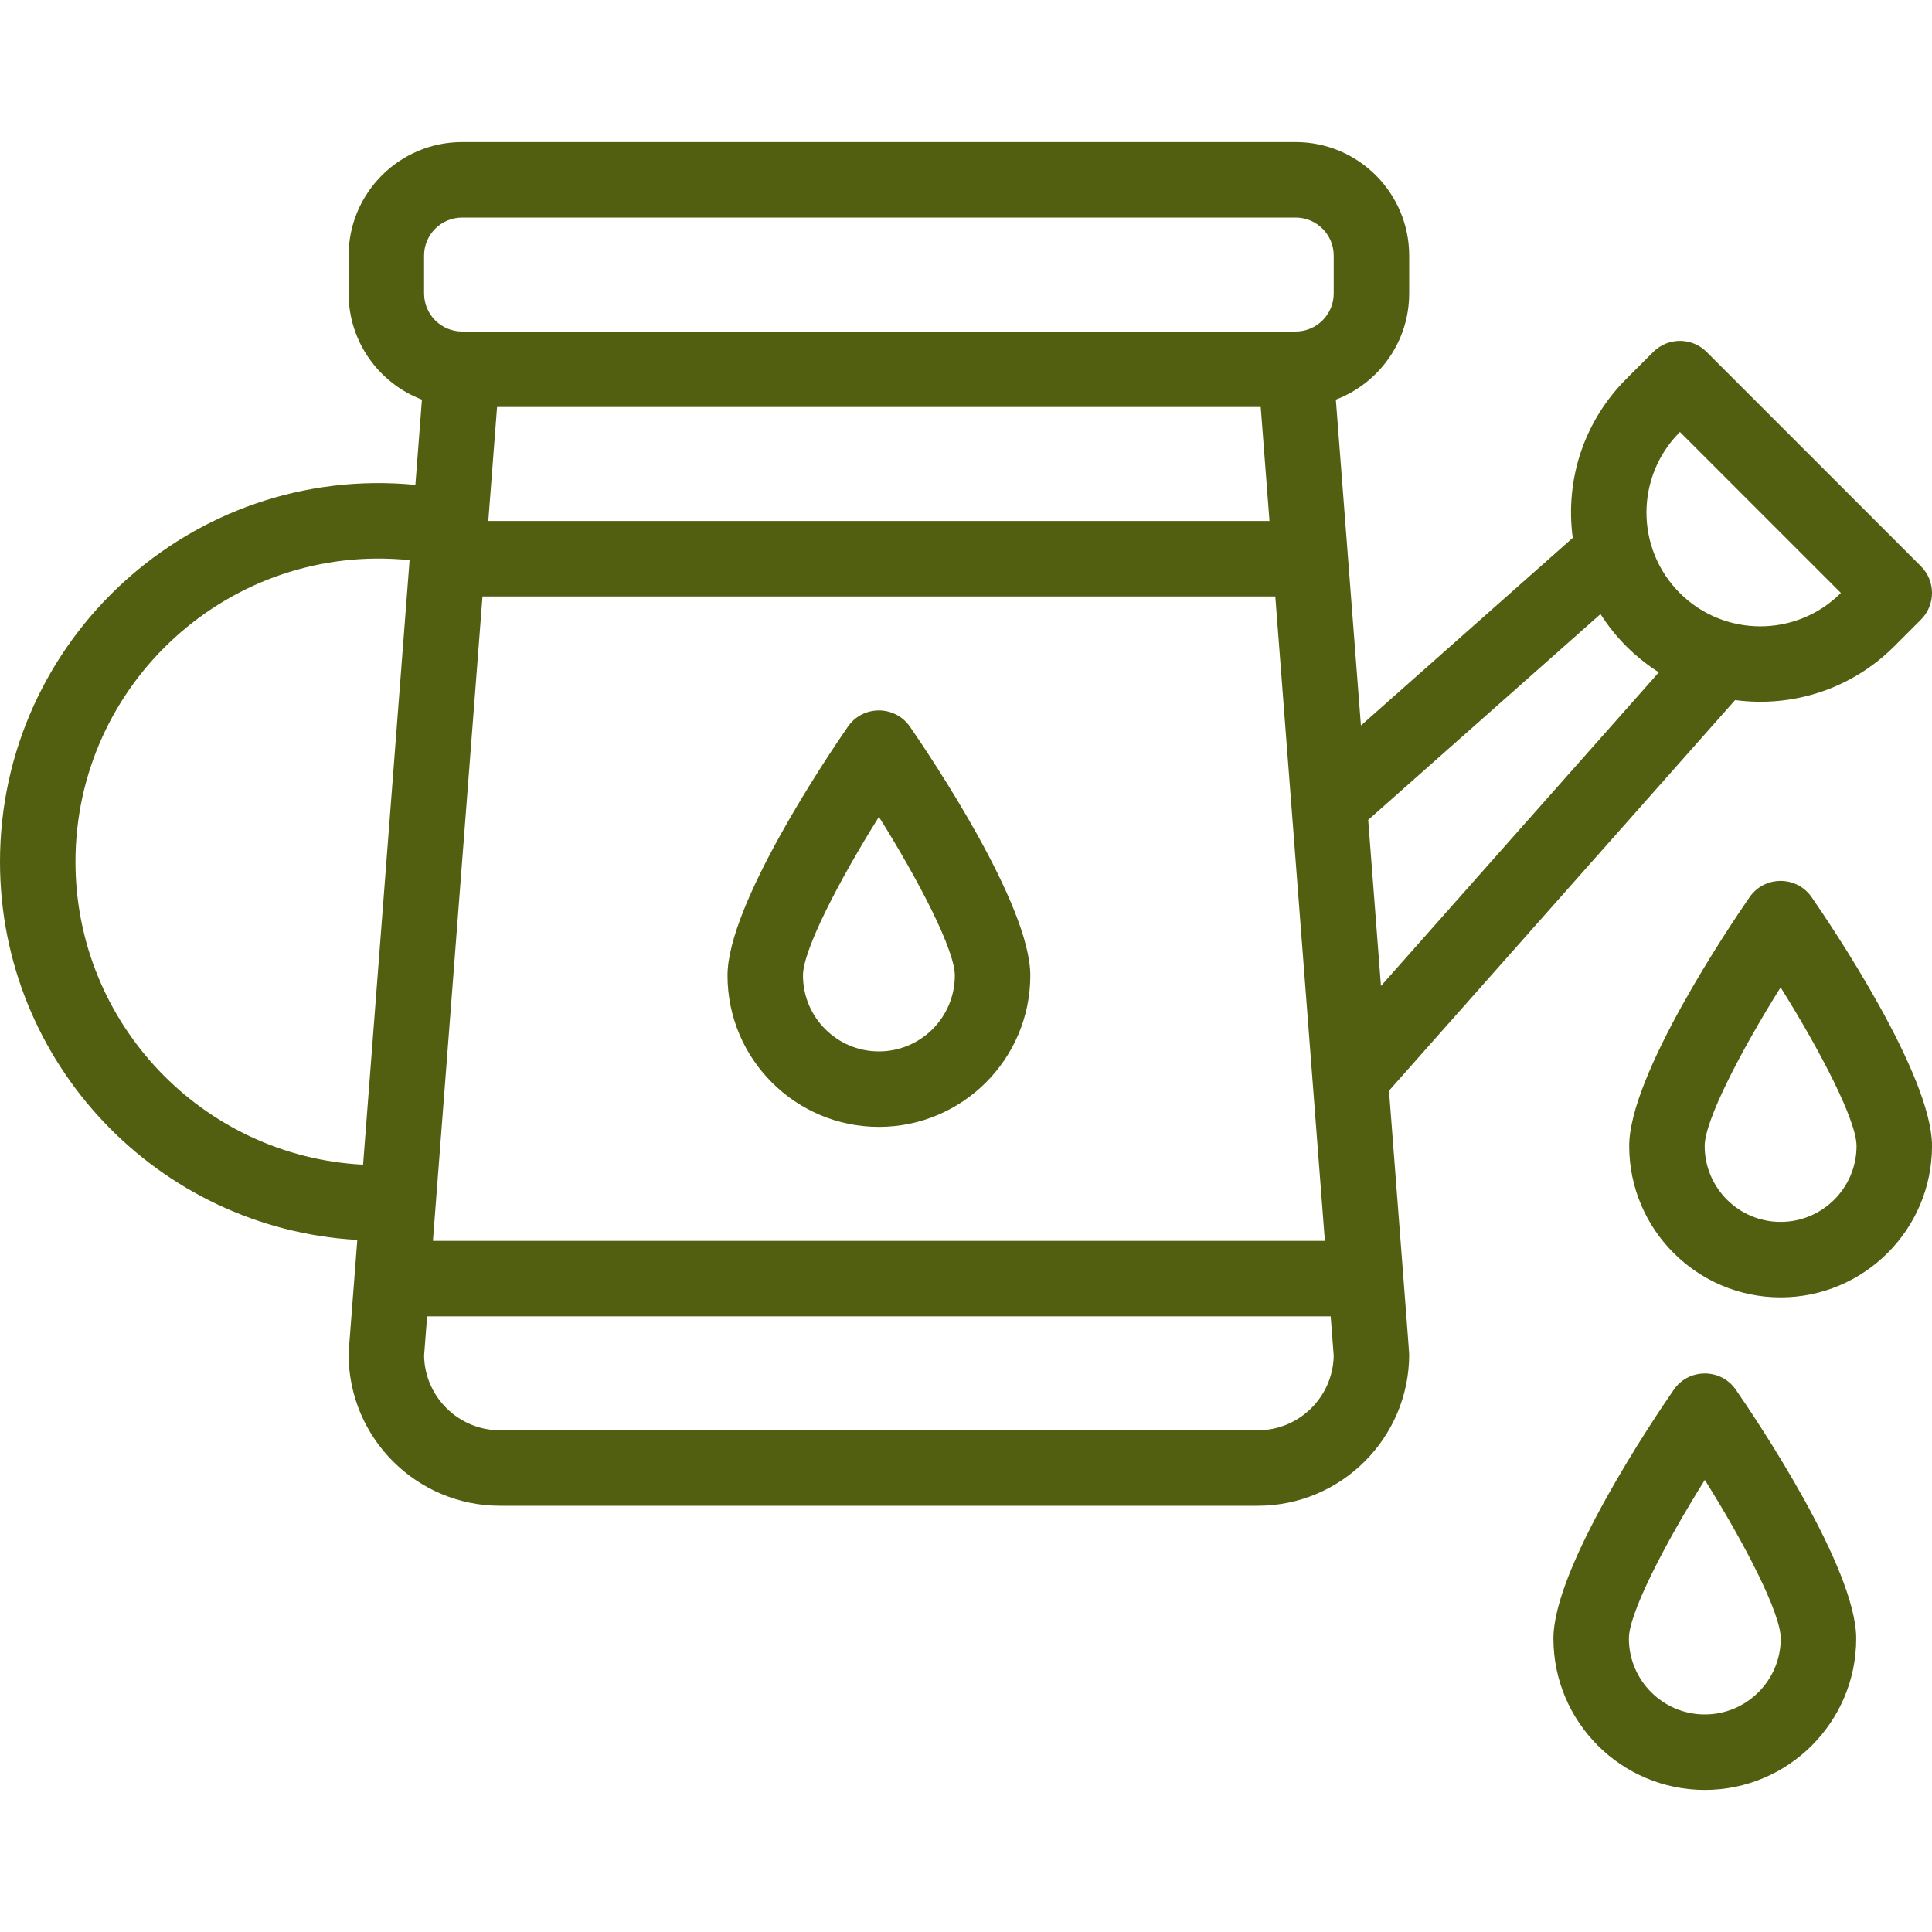 <svg width="512" height="512" viewBox="0 0 512 512" fill="none" xmlns="http://www.w3.org/2000/svg">
<g clip-path="url(#clip0_970_60)">
<path d="M368.102 289.048L459.822 185.523C475.425 187.602 490.912 182.366 501.972 171.307L509.072 164.207C512.977 160.302 512.977 153.971 509.072 150.065L452.273 93.266C448.369 89.363 442.038 89.362 438.131 93.266L431.029 100.366C419.952 111.442 414.703 126.807 416.79 142.537L360.657 192.269C359.89 182.297 354.658 114.283 354.013 105.904C365.359 101.594 373.446 90.614 373.446 77.775V67.735C373.446 51.148 359.951 37.654 343.364 37.654H122.467C105.88 37.654 92.386 51.148 92.386 67.735V77.776C92.386 90.614 100.473 101.595 111.818 105.905L110.08 128.496C50.795 122.773 0 169.546 0 228.388C0 281.825 41.978 325.637 94.689 328.591C92.306 359.712 92.386 358.189 92.386 358.918C92.386 381.042 110.385 399.041 132.508 399.041H333.324C355.448 399.041 373.447 381.042 373.447 358.918C373.447 358.317 372.148 341.736 368.102 289.048ZM131.727 107.858H334.104L336.428 138.062H129.404L131.727 107.858ZM127.866 158.062H337.967C339.104 172.84 349.338 305.873 351.104 328.837H114.729L127.866 158.062ZM445.171 114.508L445.201 114.479L487.858 157.136L487.829 157.165C476.068 168.925 456.931 168.926 445.172 157.165C433.384 145.379 433.382 126.297 445.171 114.508ZM424.154 162.734C428.144 168.989 433.343 174.193 439.611 178.175L365.968 261.296L362.583 217.286L424.154 162.734ZM112.386 67.735C112.386 62.176 116.909 57.654 122.467 57.654H343.365C348.925 57.654 353.447 62.176 353.447 67.735V77.776C353.447 83.336 348.925 87.858 343.365 87.858H122.467C116.908 87.858 112.386 83.336 112.386 77.776V67.735ZM20 228.388C20 181.048 60.986 143.618 108.546 148.441L96.223 308.649C53.827 306.485 20 271.312 20 228.388ZM333.324 379.041H132.508C121.528 379.041 112.573 370.201 112.389 359.264L113.191 348.837H352.643L353.445 359.264C353.259 370.2 344.305 379.041 333.324 379.041Z" fill="#525E10"/>
<path d="M463.653 237.766C458.327 245.477 431.758 284.892 431.758 303.695C431.758 325.818 449.757 343.817 471.88 343.817C494.004 343.817 512.003 325.818 512.003 303.695C512.003 284.892 485.434 245.477 480.107 237.766C476.137 232.016 467.623 232.015 463.653 237.766ZM471.881 323.817C460.785 323.817 451.759 314.791 451.759 303.695C451.759 297.035 461.152 278.798 471.881 261.661C482.611 278.797 492.004 297.034 492.004 303.694C492.004 314.79 482.977 323.817 471.881 323.817Z" fill="#525E10"/>
<path d="M443.567 368.296C438.241 376.007 411.672 415.423 411.672 434.225C411.672 456.348 429.671 474.347 451.794 474.347C473.917 474.347 491.916 456.348 491.916 434.225C491.916 415.423 465.348 376.007 460.021 368.296C456.052 362.546 447.537 362.546 443.567 368.296ZM451.795 454.347C440.699 454.347 431.673 445.321 431.673 434.225C431.673 427.565 441.067 409.327 451.797 392.189C462.526 409.319 471.917 427.554 471.917 434.225C471.917 445.32 462.891 454.347 451.795 454.347Z" fill="#525E10"/>
<path d="M241.147 192.582C237.176 186.833 228.662 186.832 224.692 192.582C219.366 200.293 192.797 239.708 192.797 258.51C192.797 280.634 210.796 298.633 232.919 298.633C255.043 298.633 273.042 280.634 273.042 258.51C273.042 239.708 246.473 200.293 241.147 192.582ZM232.919 278.633C221.823 278.633 212.797 269.606 212.797 258.51C212.797 251.85 222.191 233.611 232.921 216.475C243.651 233.604 253.042 251.84 253.042 258.51C253.042 269.606 244.015 278.633 232.919 278.633Z" fill="#525E10"/>
</g>
<defs>
<clipPath id="clip0_970_60">
<rect width="512" height="512" fill="white"/>
</clipPath>
</defs>
</svg>
